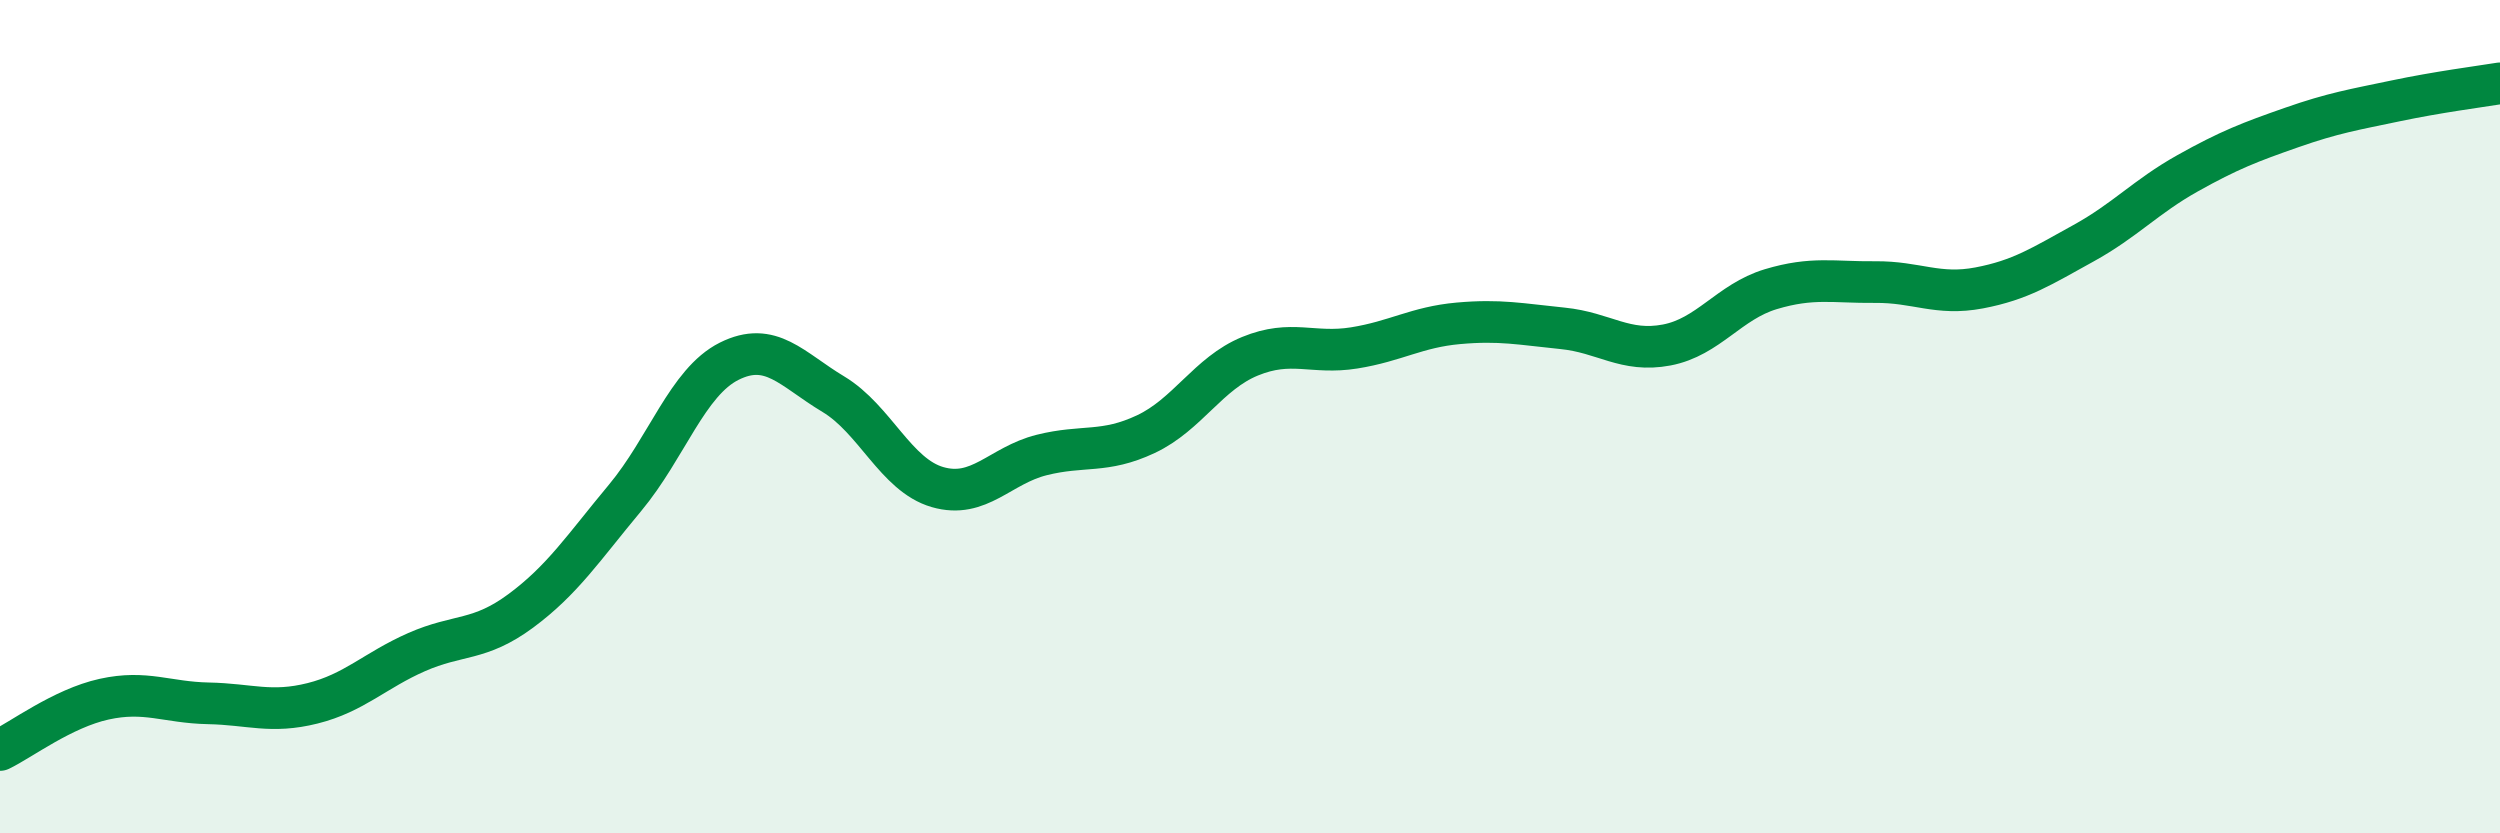 
    <svg width="60" height="20" viewBox="0 0 60 20" xmlns="http://www.w3.org/2000/svg">
      <path
        d="M 0,18 C 0.5,17.76 1.5,17 2.5,16.78 C 3.5,16.56 4,16.86 5,16.88 C 6,16.9 6.5,17.13 7.5,16.88 C 8.5,16.63 9,16.09 10,15.65 C 11,15.21 11.5,15.4 12.5,14.66 C 13.5,13.92 14,13.15 15,11.95 C 16,10.75 16.5,9.17 17.5,8.67 C 18.5,8.17 19,8.86 20,9.46 C 21,10.06 21.5,11.4 22.5,11.69 C 23.5,11.98 24,11.17 25,10.92 C 26,10.67 26.5,10.89 27.5,10.42 C 28.5,9.95 29,8.96 30,8.55 C 31,8.14 31.5,8.51 32.5,8.35 C 33.5,8.19 34,7.85 35,7.76 C 36,7.67 36.5,7.78 37.5,7.88 C 38.5,7.98 39,8.47 40,8.28 C 41,8.09 41.5,7.24 42.5,6.94 C 43.5,6.64 44,6.78 45,6.77 C 46,6.76 46.5,7.1 47.5,6.91 C 48.5,6.72 49,6.39 50,5.84 C 51,5.29 51.5,4.72 52.5,4.16 C 53.5,3.6 54,3.41 55,3.06 C 56,2.71 56.5,2.63 57.5,2.42 C 58.5,2.21 59.5,2.08 60,2L60 20L0 20Z"
        fill="#008740"
        opacity="0.1"
        stroke-linecap="round"
        stroke-linejoin="round"
      />
      <path
        d="M 0,18 C 0.5,17.76 1.5,17 2.5,16.78 C 3.5,16.56 4,16.86 5,16.88 C 6,16.9 6.5,17.13 7.5,16.88 C 8.5,16.63 9,16.09 10,15.65 C 11,15.21 11.5,15.4 12.5,14.66 C 13.5,13.92 14,13.15 15,11.95 C 16,10.75 16.5,9.17 17.5,8.67 C 18.5,8.17 19,8.86 20,9.46 C 21,10.06 21.5,11.4 22.5,11.69 C 23.5,11.98 24,11.17 25,10.92 C 26,10.67 26.5,10.89 27.5,10.42 C 28.5,9.95 29,8.96 30,8.55 C 31,8.14 31.5,8.51 32.5,8.35 C 33.5,8.19 34,7.85 35,7.76 C 36,7.67 36.5,7.78 37.5,7.88 C 38.5,7.98 39,8.47 40,8.28 C 41,8.09 41.5,7.24 42.5,6.94 C 43.5,6.64 44,6.78 45,6.77 C 46,6.76 46.5,7.1 47.5,6.91 C 48.5,6.72 49,6.39 50,5.84 C 51,5.29 51.5,4.72 52.5,4.16 C 53.5,3.6 54,3.41 55,3.06 C 56,2.71 56.5,2.63 57.5,2.42 C 58.5,2.21 59.5,2.08 60,2"
        stroke="#008740"
        stroke-width="1"
        fill="none"
        stroke-linecap="round"
        stroke-linejoin="round"
      />
    </svg>
  
